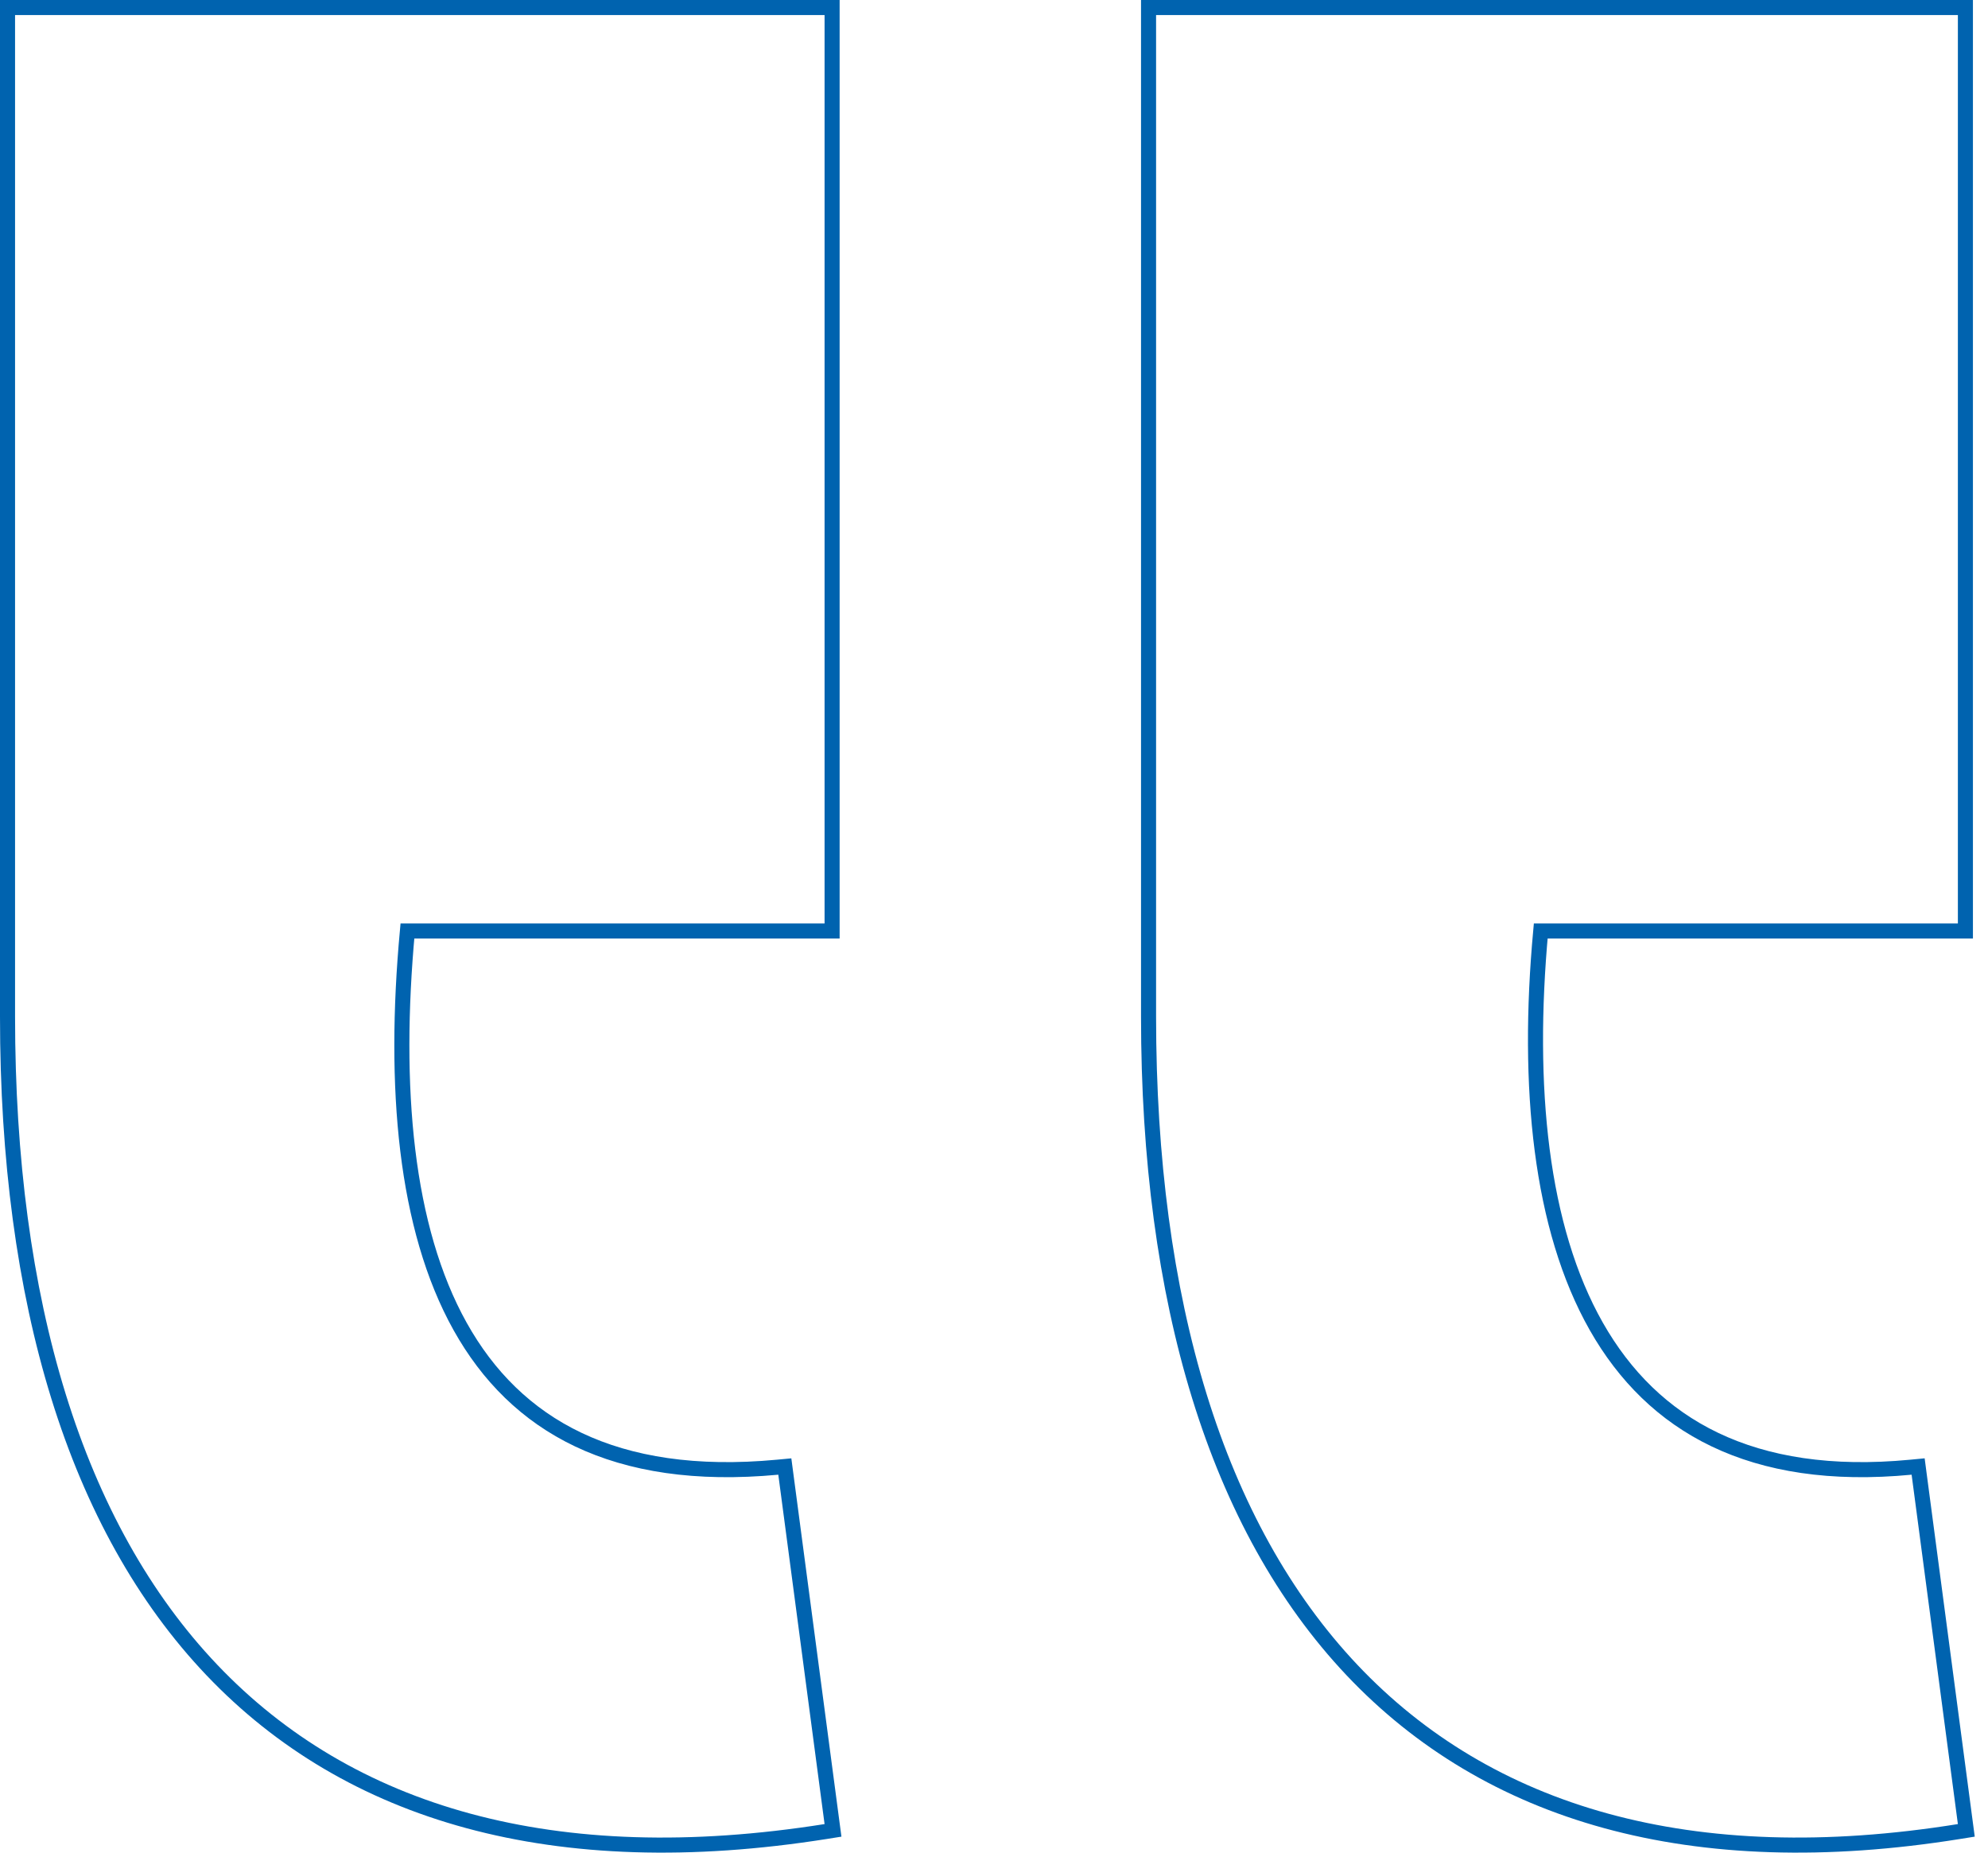 <?xml version="1.0" encoding="UTF-8"?> <svg xmlns="http://www.w3.org/2000/svg" width="132" height="123" viewBox="0 0 132 123" fill="none"><path d="M55.25 0.5V61.81H27.052C26.096 72.167 26.904 81.528 30.551 88.064C32.394 91.366 34.961 93.946 38.399 95.58C41.843 97.216 46.195 97.919 51.632 97.41L52.111 97.365L52.174 97.843L55.246 121.039L55.31 121.521L54.828 121.598C36.798 124.451 23.177 120.44 14.075 110.882C4.993 101.344 0.5 86.375 0.5 67.495V0.5H55.25ZM130.5 0.5V61.81H102.302C101.351 72.162 102.282 81.524 105.991 88.061C107.867 91.365 110.451 93.946 113.867 95.58C117.287 97.216 121.575 97.919 126.881 97.41L127.361 97.364L127.424 97.843L130.496 121.039L130.56 121.521L130.079 121.598C112.302 124.451 98.81 120.439 89.772 110.881C80.755 101.343 76.262 86.375 76.262 67.495V0.5H130.5Z" stroke="#0063AF"></path></svg> 